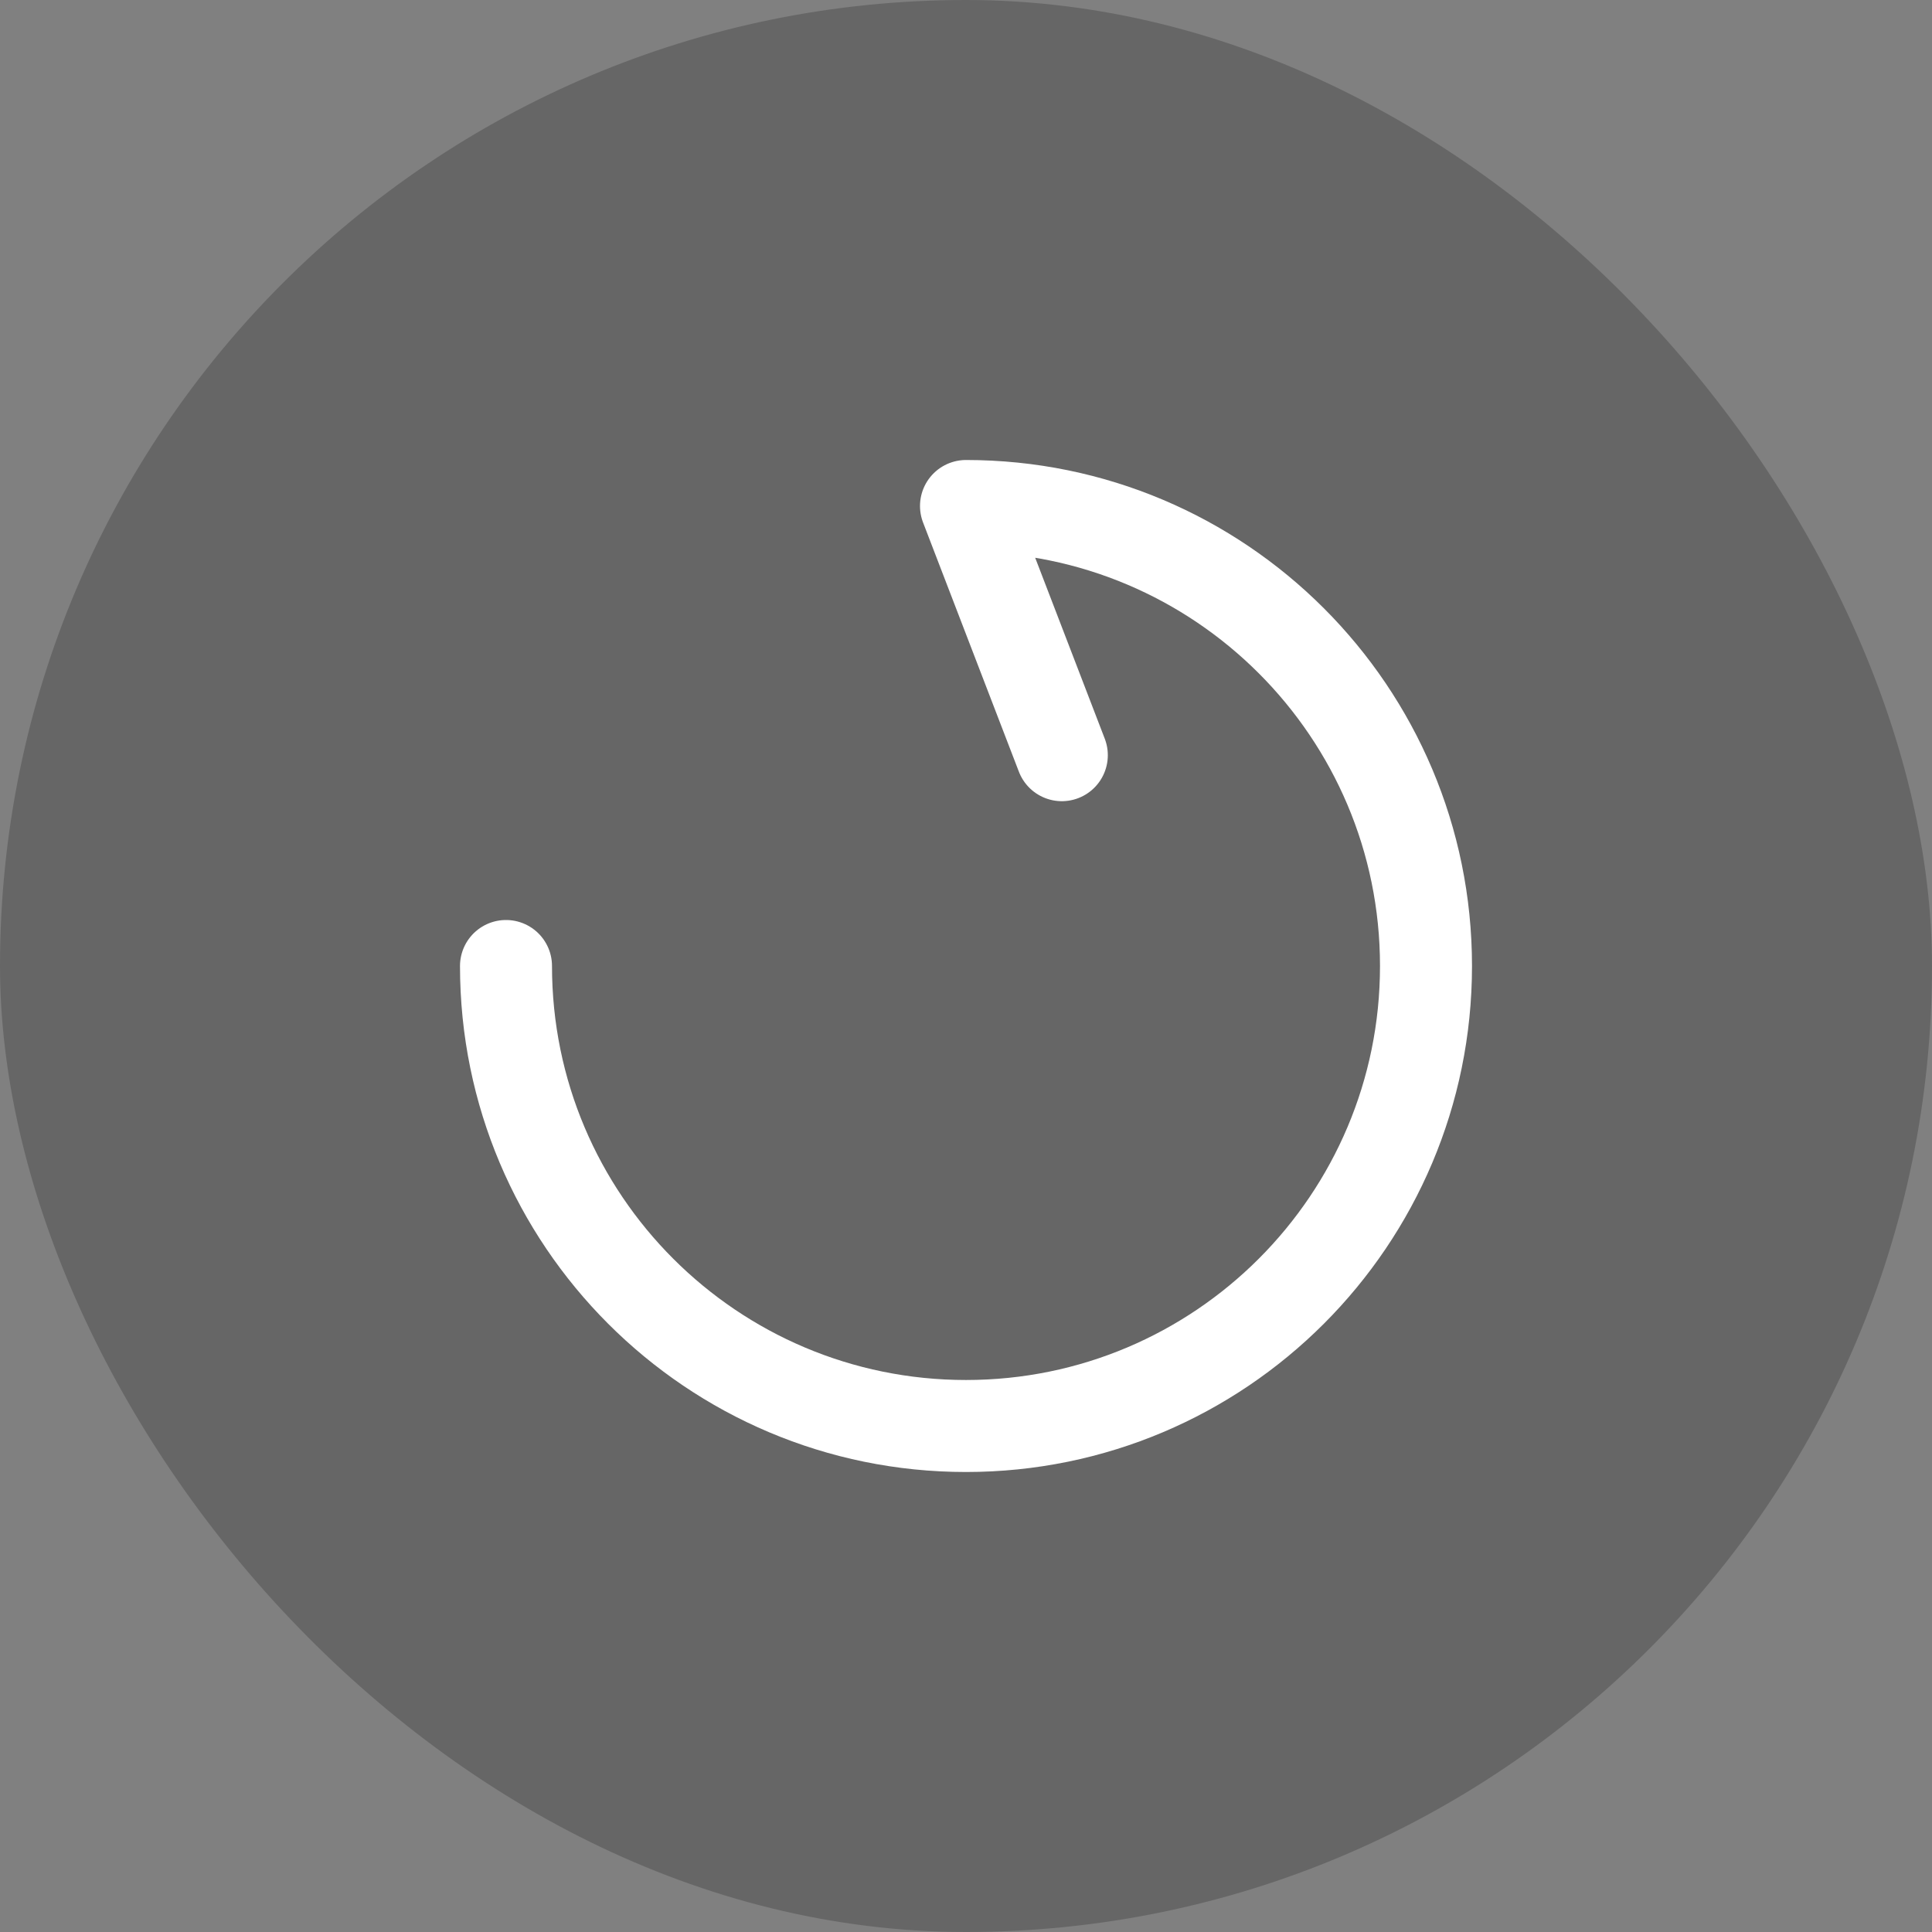 <svg width="42" height="42" viewBox="0 0 42 42" fill="none" xmlns="http://www.w3.org/2000/svg"><rect x="0" y="0" width="42" height="42" fill="#808080" stroke="none"/><rect width="42" height="42" rx="21" fill="#000" fill-opacity=".2"/><path d="M11 21c0 5.523 4.477 10 10 10s10-4.477 10-10-4.477-10-10-10l2.083 5.417" stroke="#fff" stroke-width="2" stroke-linecap="round" stroke-linejoin="round"/></svg>